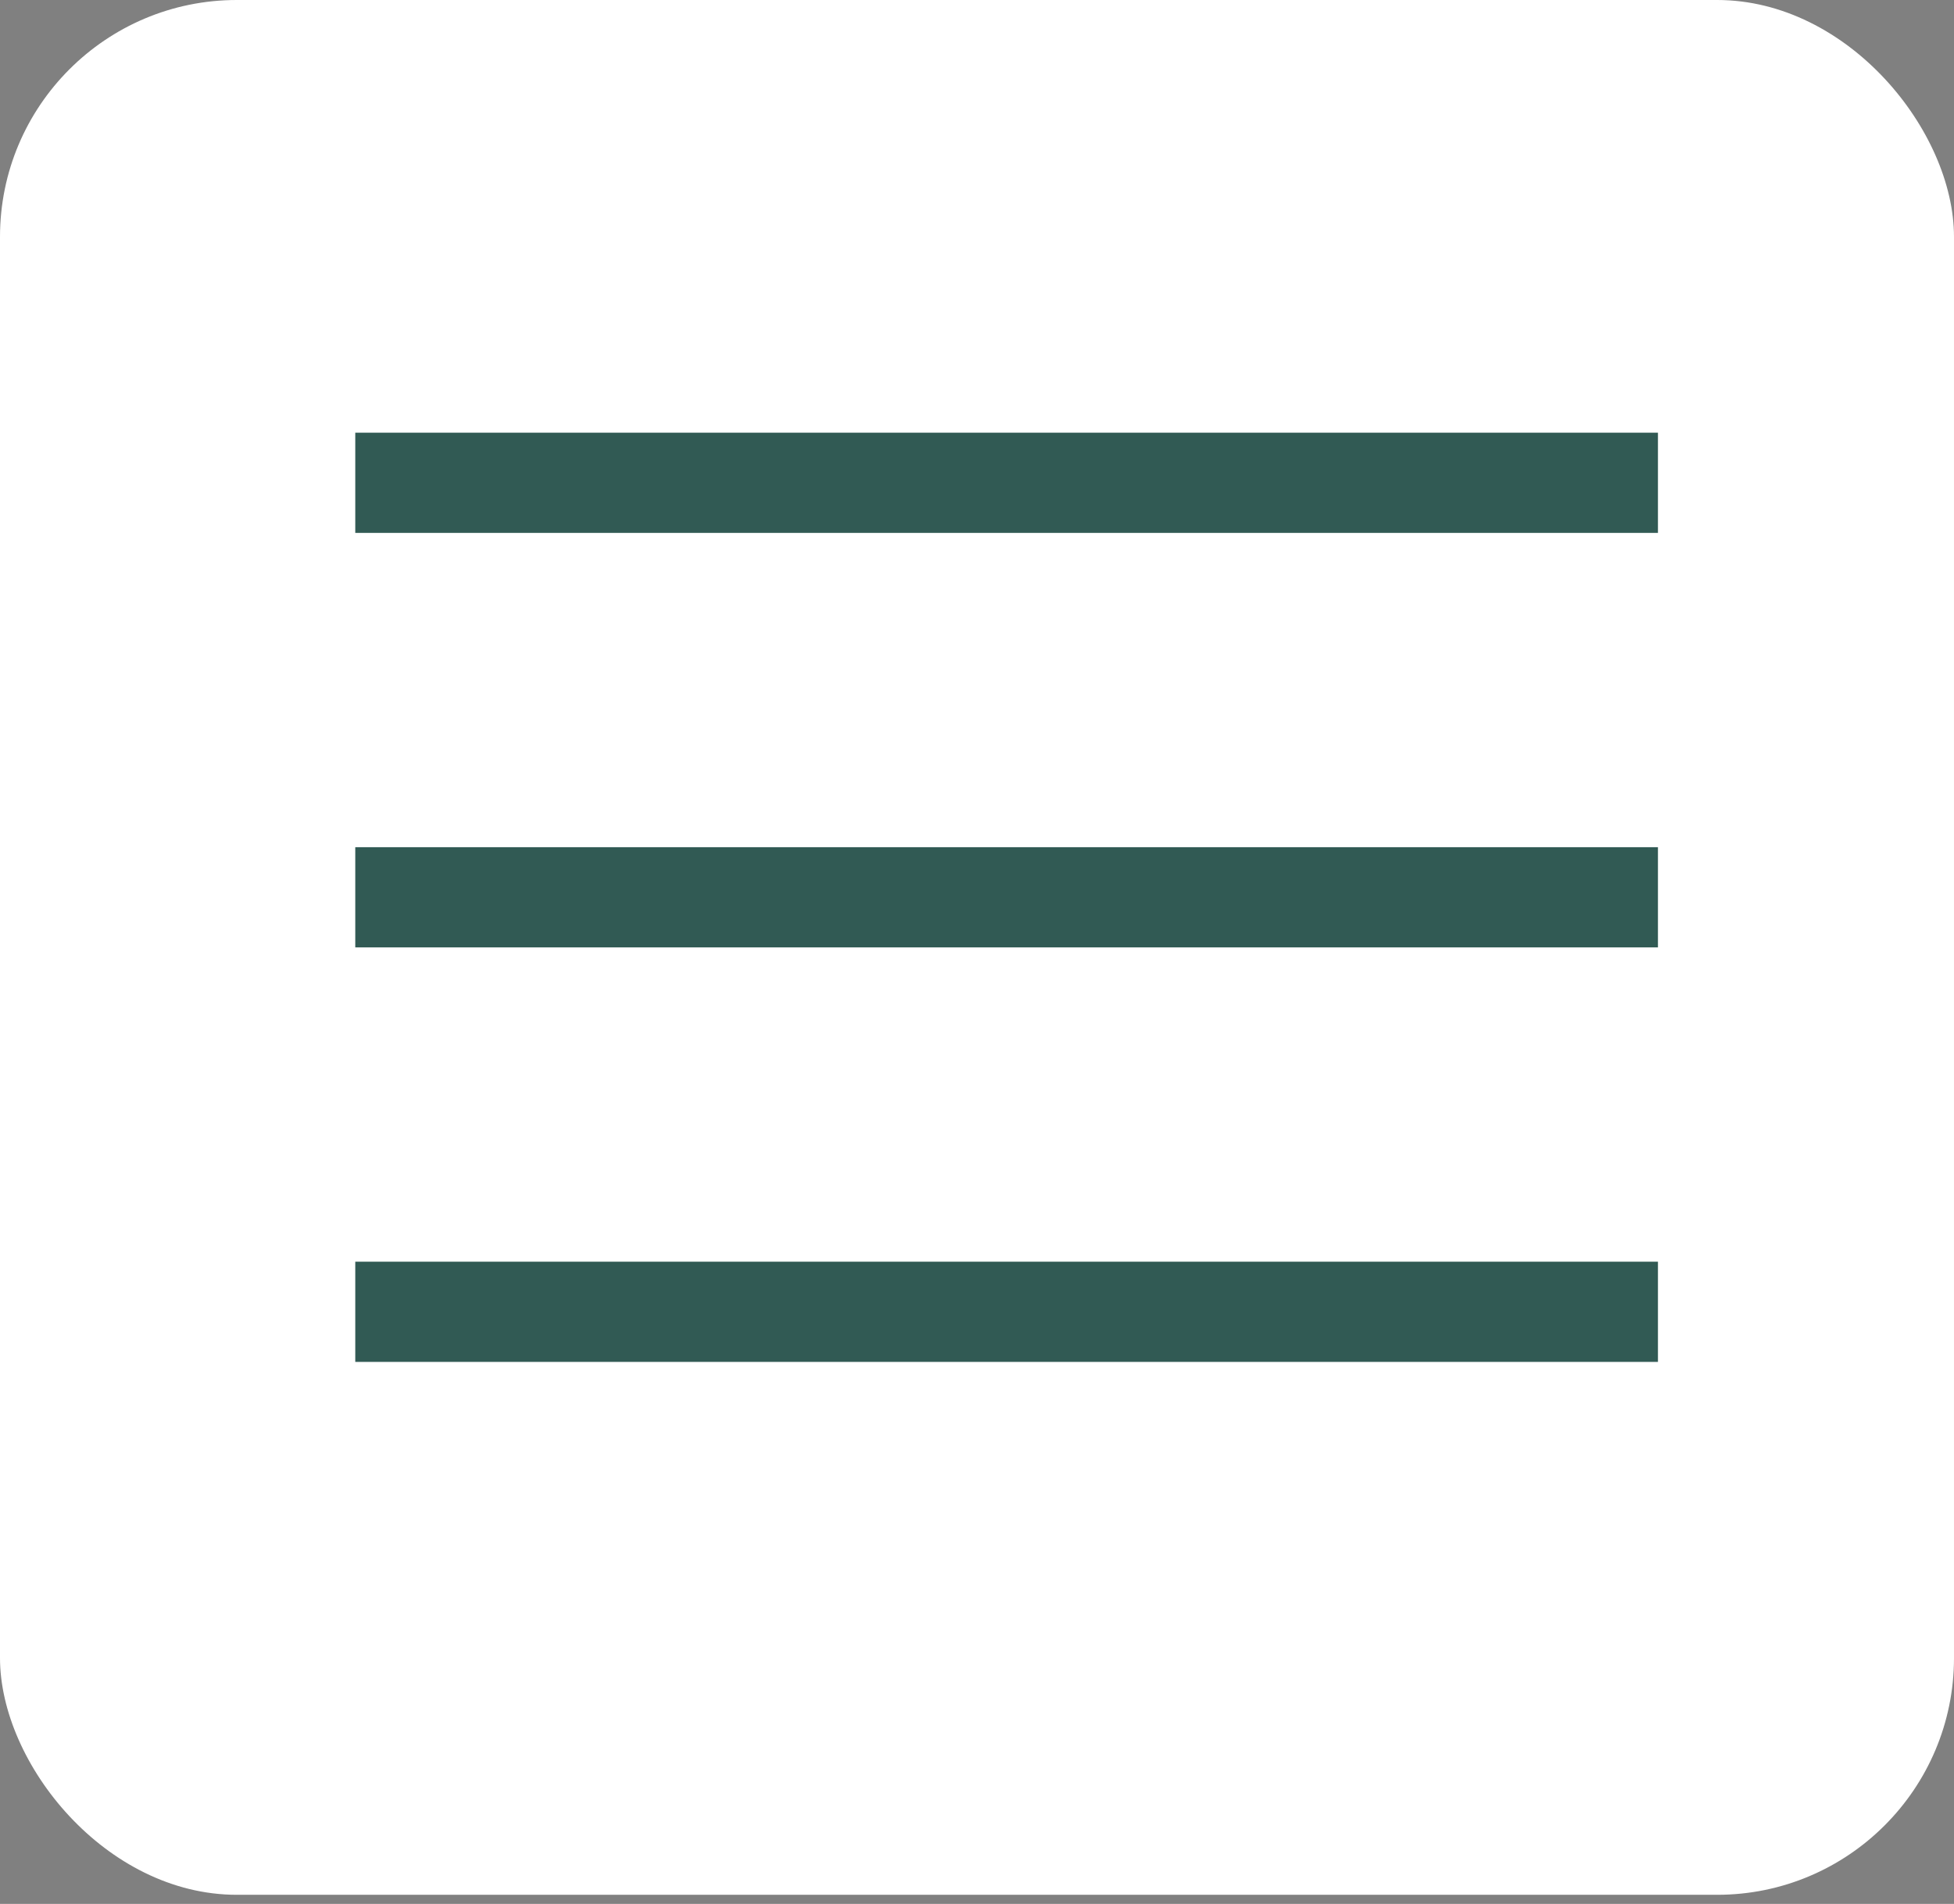 <?xml version="1.0" encoding="UTF-8"?> <svg xmlns="http://www.w3.org/2000/svg" width="39" height="38" viewBox="0 0 39 38" fill="none"><rect x="0" y="0" width="39" height="38" fill="#808080" stroke="none"/><rect width="39" height="37.818" rx="4.727" fill="white"></rect><line x1="7.091" y1="9.636" x2="33.091" y2="9.636" stroke="#315A54" stroke-width="2"></line><line x1="7.091" y1="17.909" x2="33.091" y2="17.909" stroke="#315A54" stroke-width="2"></line><line x1="7.091" y1="26.182" x2="33.091" y2="26.182" stroke="#315A54" stroke-width="2"></line></svg> 